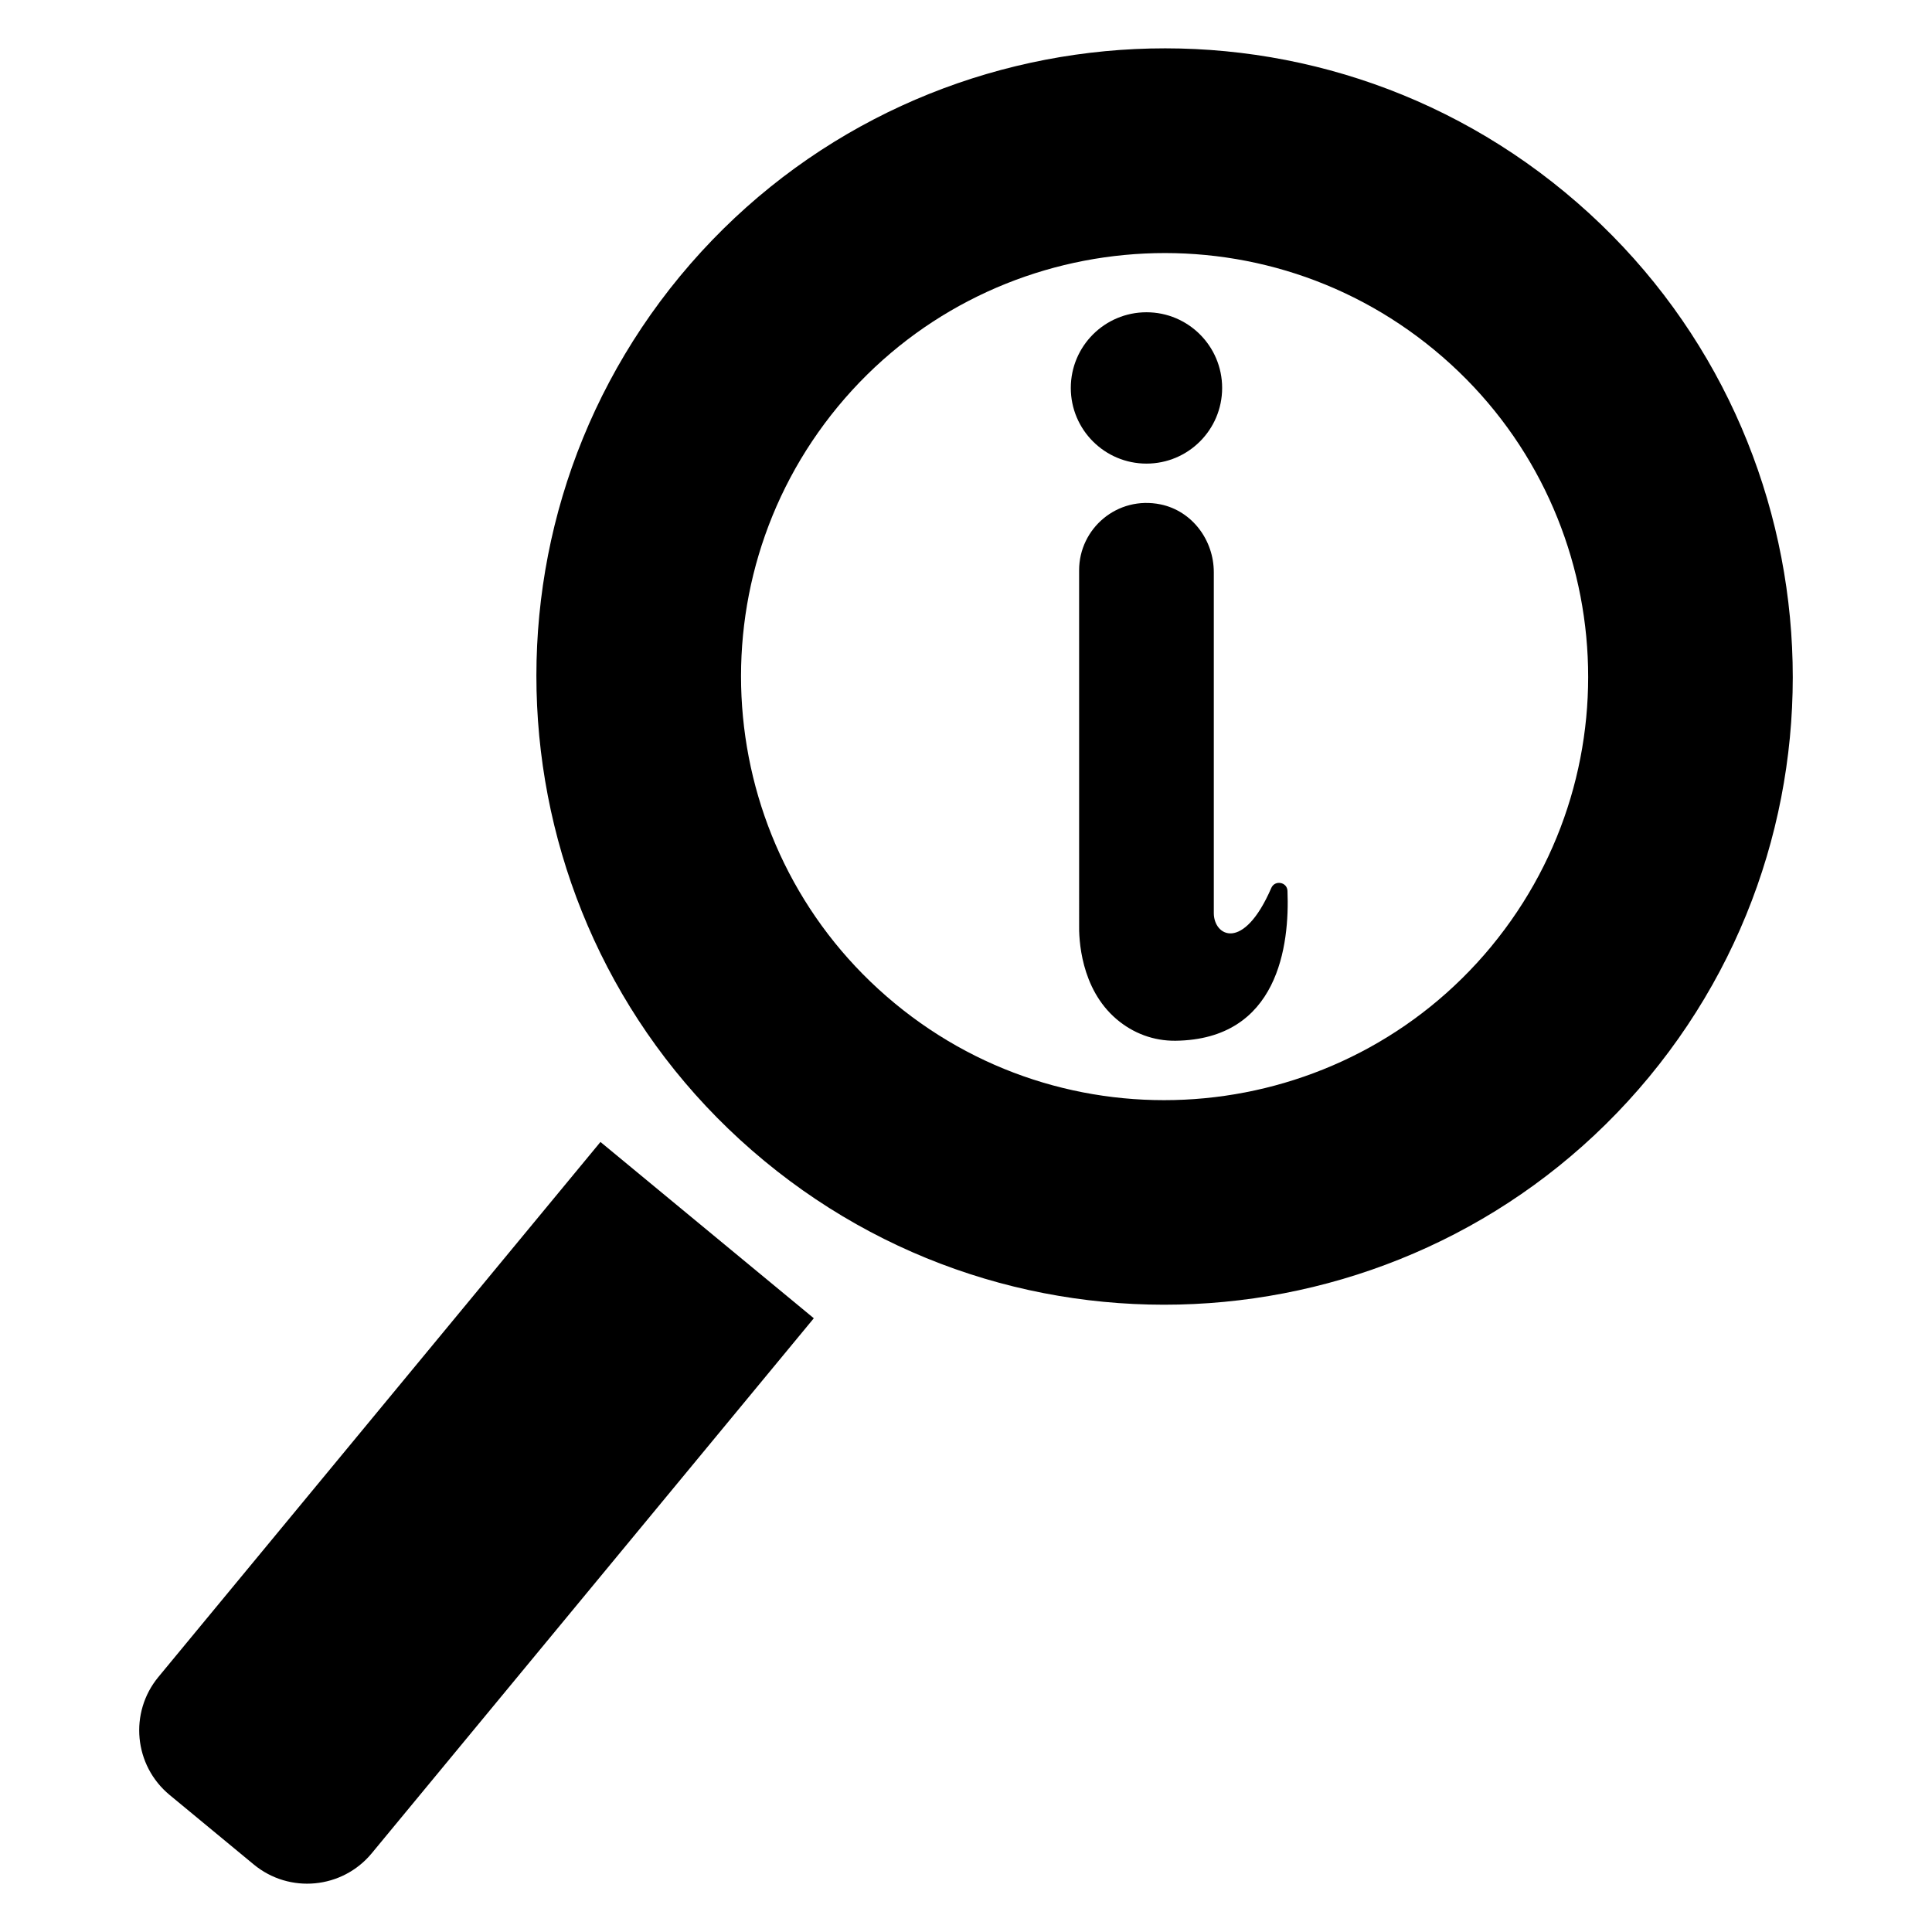 <?xml version="1.0" encoding="UTF-8"?>
<!-- Uploaded to: SVG Repo, www.svgrepo.com, Generator: SVG Repo Mixer Tools -->
<svg fill="#000000" width="800px" height="800px" version="1.1" viewBox="144 144 512 512" xmlns="http://www.w3.org/2000/svg">
 <g>
  <path d="m558.68 194.91c-70.781-58.516-175.95-48.496-234.47 22.285-58.438 70.781-48.496 175.95 22.363 234.47 70.781 58.516 175.95 48.496 234.47-22.285 58.438-70.781 48.496-175.95-22.363-234.47zm-19.48 199.92c-39.438 47.695-110.38 54.508-158.07 15.07-47.773-39.438-54.508-110.38-15.07-158.16 39.438-47.695 110.38-54.43 158.07-14.988 47.777 39.438 54.512 110.3 15.07 158.07z"/>
  <path d="m185.98 588.41c-7.812 9.457-6.484 23.457 2.973 31.273l22.293 18.422c9.457 7.812 23.457 6.484 31.273-2.973l117.15-141.78-56.539-46.719z"/>
  <path d="m467.88 246.81c0 11.074-8.977 20.051-20.051 20.051s-20.055-8.977-20.055-20.051c0-11.078 8.98-20.055 20.055-20.055s20.051 8.977 20.051 20.055"/>
  <path d="m455.5 419.81c-5.805 0.047-11.18-1.965-15.59-5.707-9.594-8.156-10.027-21.395-9.93-25.281l-0.004-93.691c0-11.082 10.121-19.812 21.59-17.461 8.348 1.727 14.105 9.449 14.105 17.988v90.332c0 6.043 7.82 10.457 15.254-6.715 0.961-2.109 4.172-1.535 4.269 0.816 0.574 14.293-2.352 39.383-29.695 39.719z"/>
 </g>
</svg>